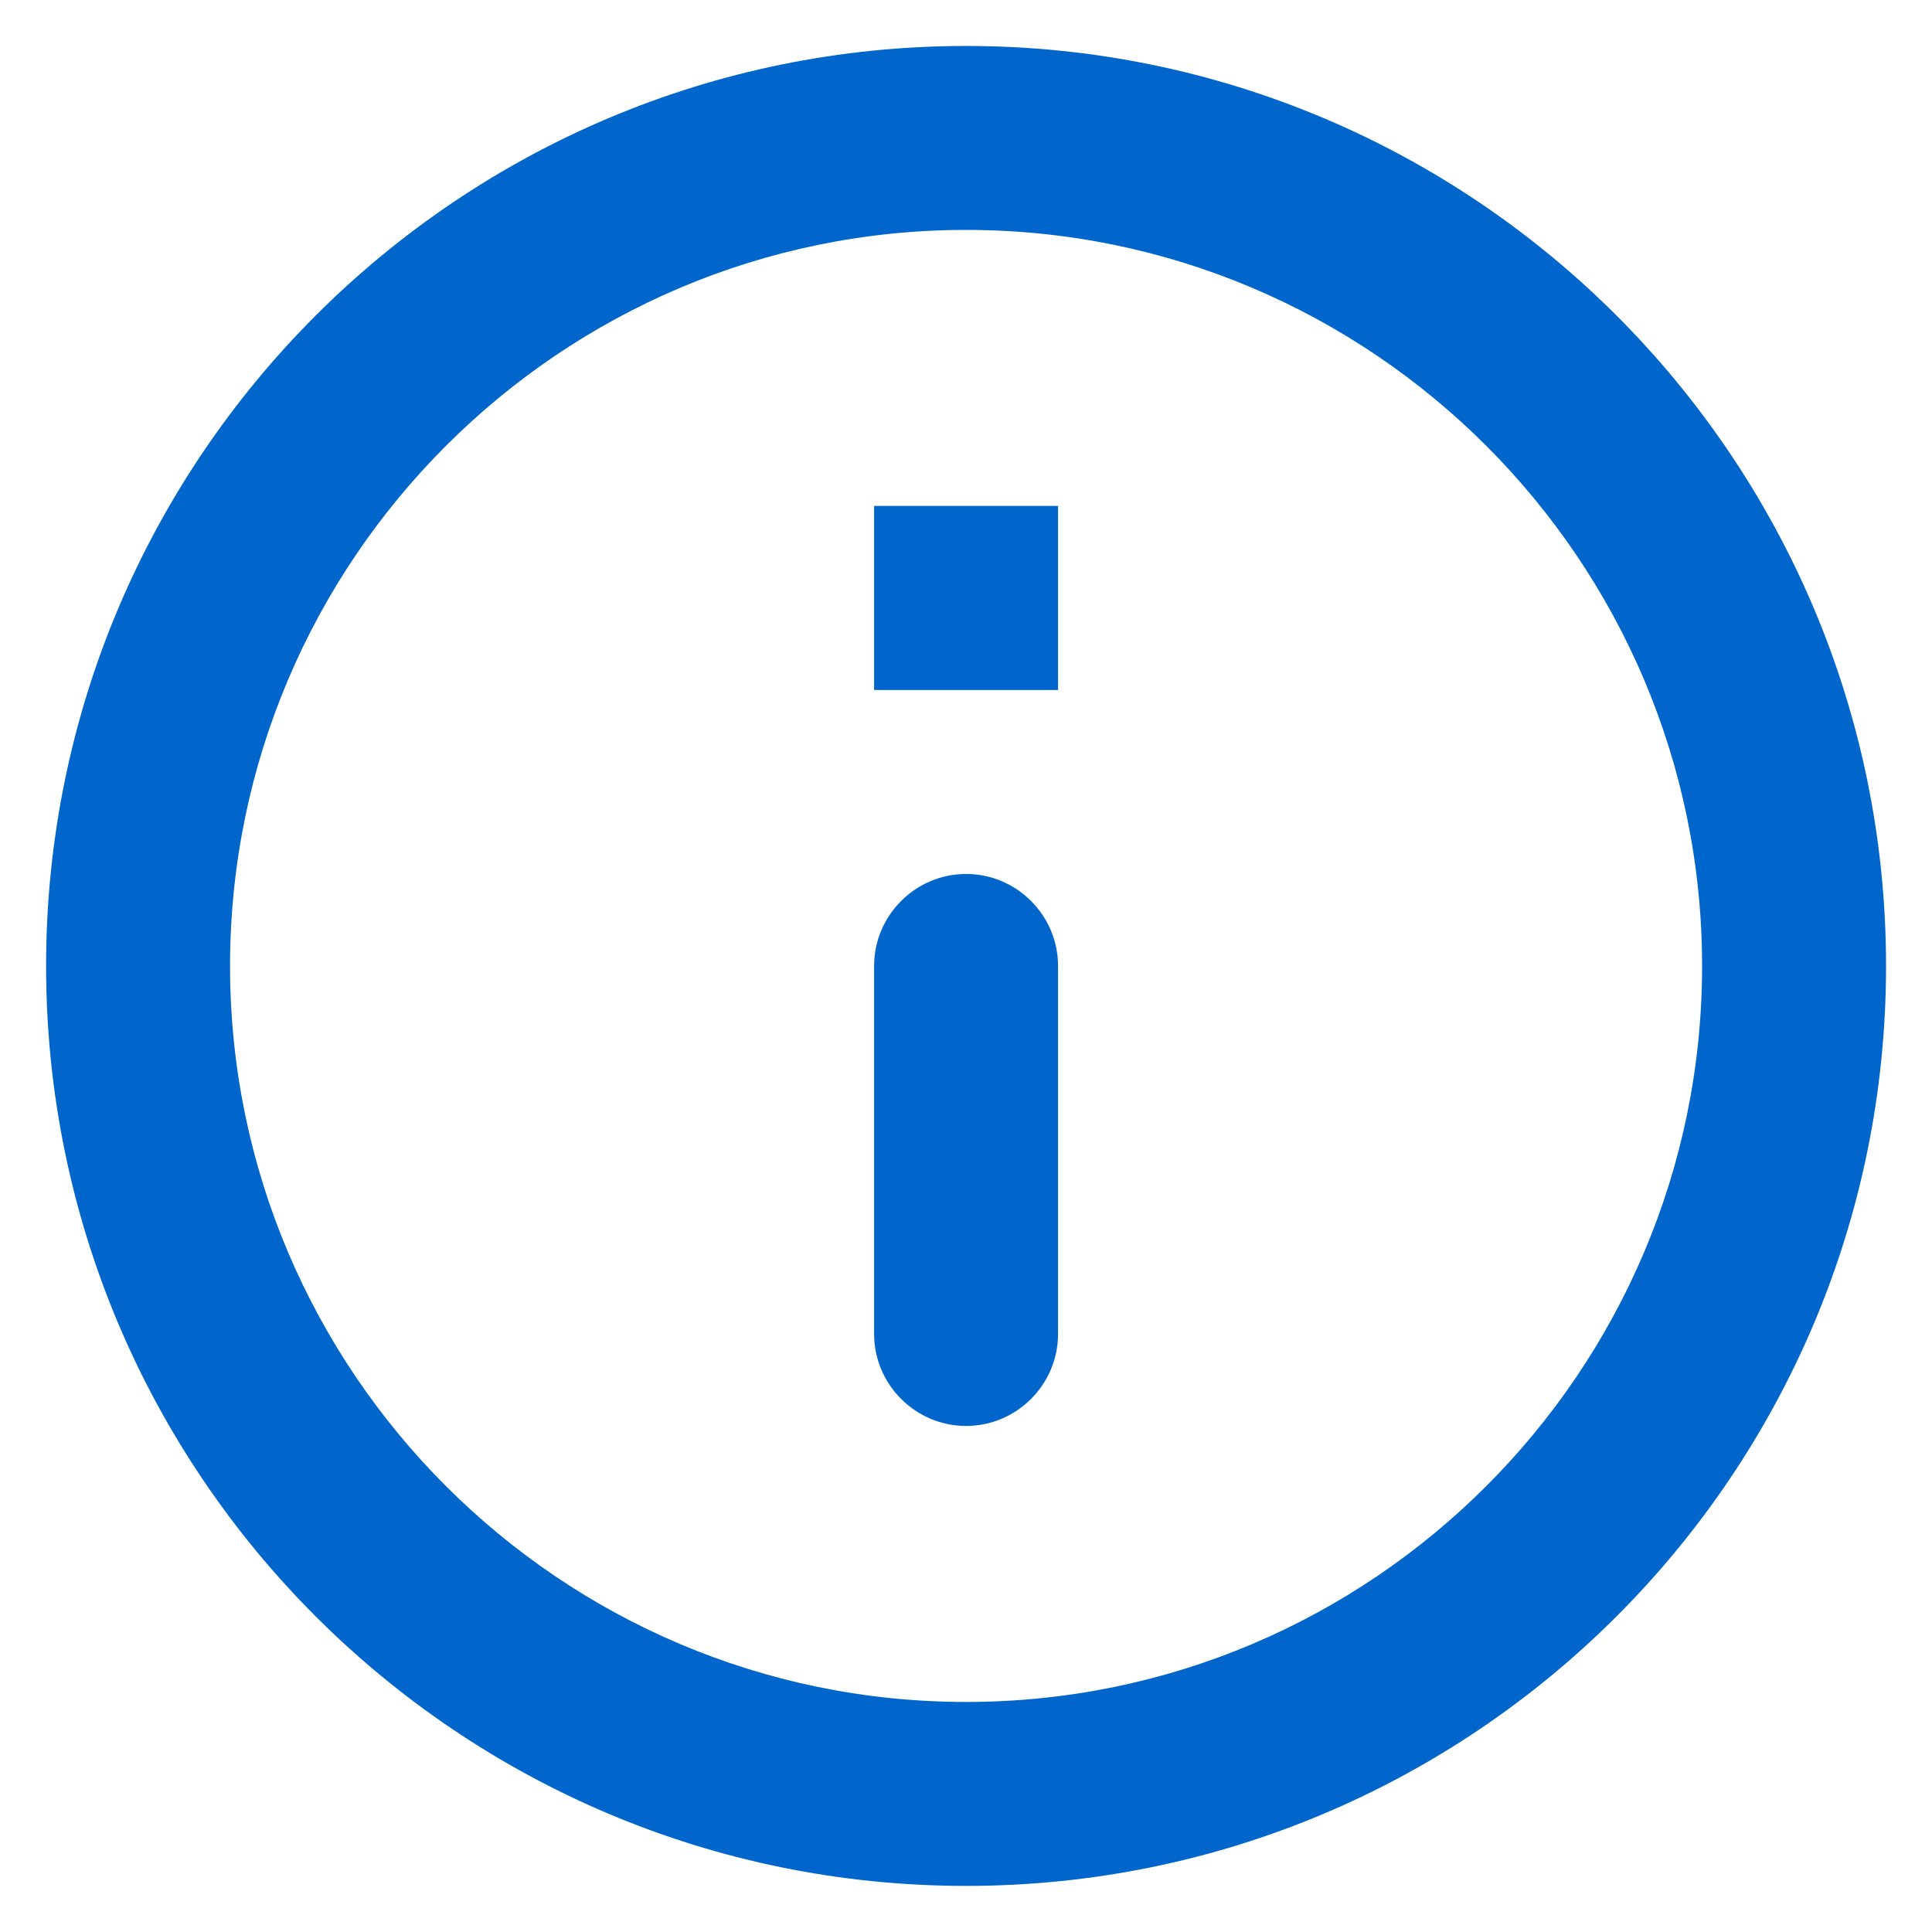 <svg width="14" height="14" viewBox="0 0 14 14" fill="none" xmlns="http://www.w3.org/2000/svg">
<path d="M6.334 3.666H7.667V5H6.334V3.666ZM7.001 10.333C7.367 10.333 7.667 10.033 7.667 9.666V7C7.667 6.633 7.367 6.333 7.001 6.333C6.634 6.333 6.334 6.633 6.334 7V9.666C6.334 10.033 6.634 10.333 7.001 10.333ZM7.001 0.333C3.321 0.333 0.334 3.32 0.334 7C0.334 10.68 3.321 13.666 7.001 13.666C10.681 13.666 13.667 10.68 13.667 7C13.667 3.32 10.681 0.333 7.001 0.333ZM7.001 12.333C4.061 12.333 1.667 9.94 1.667 7C1.667 4.06 4.061 1.666 7.001 1.666C9.941 1.666 12.334 4.06 12.334 7C12.334 9.94 9.941 12.333 7.001 12.333Z" fill="#0066CC"/>
</svg>

